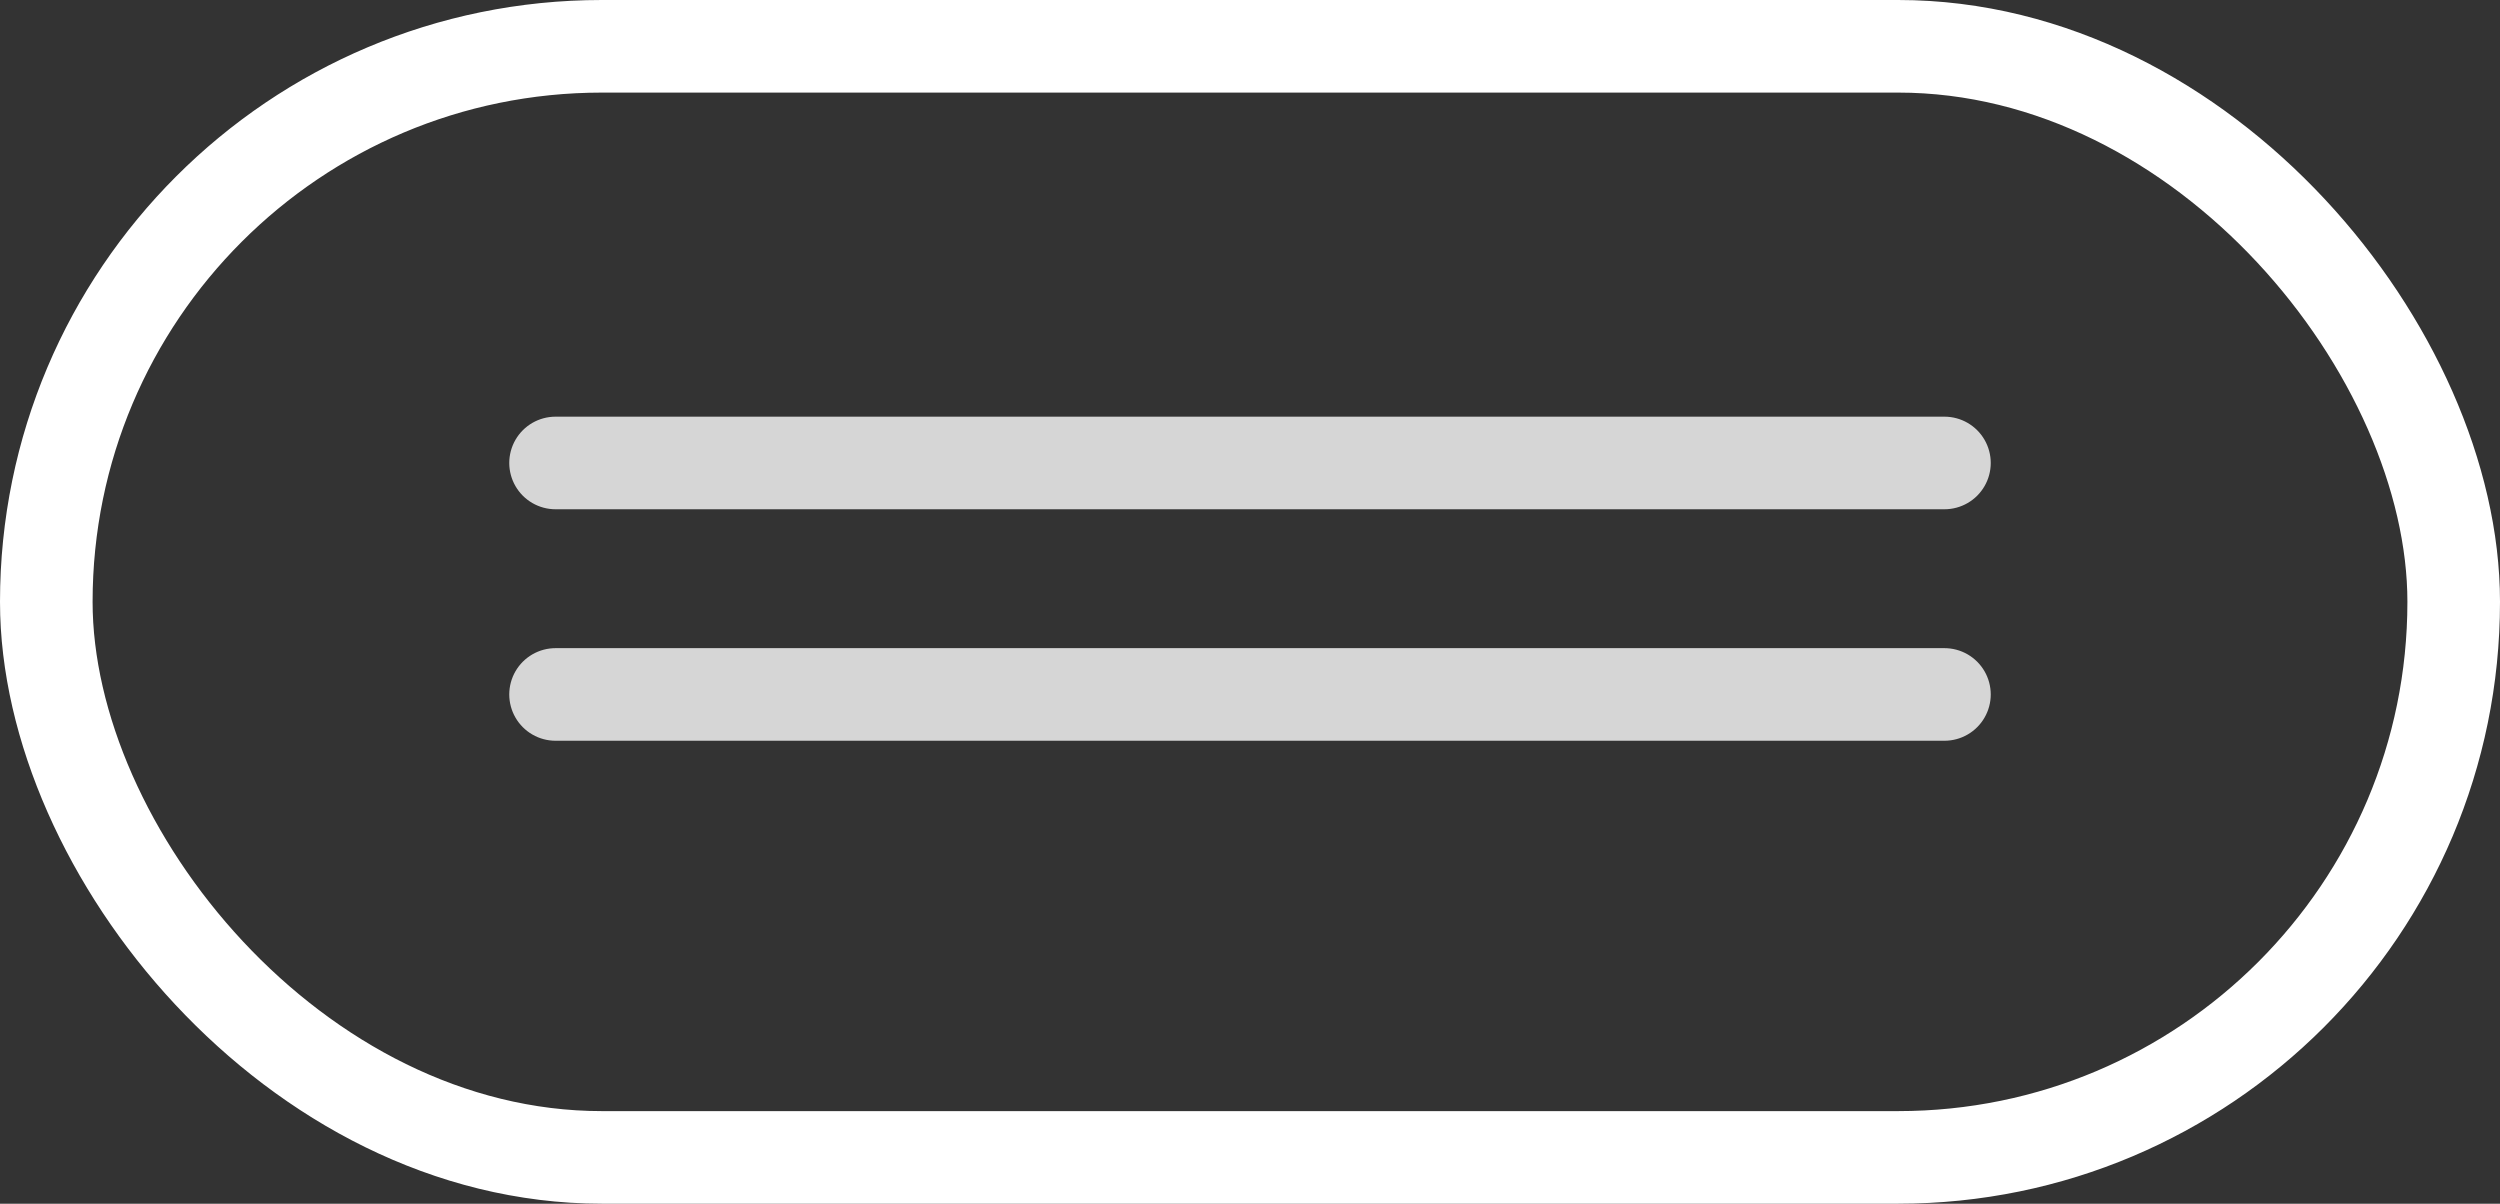 <svg width="54" height="26" viewBox="0 0 54 26" fill="none" xmlns="http://www.w3.org/2000/svg">
<rect x="0" y="0" width="54" height="26" fill="#333333" stroke="none"/>
<rect x="1" y="1" width="52" height="24" rx="12" stroke="white" stroke-width="2"/>
<path d="M12 15H42M12 10H42" stroke="white" stroke-opacity="0.8" stroke-width="2" stroke-linecap="round"/>
</svg>
